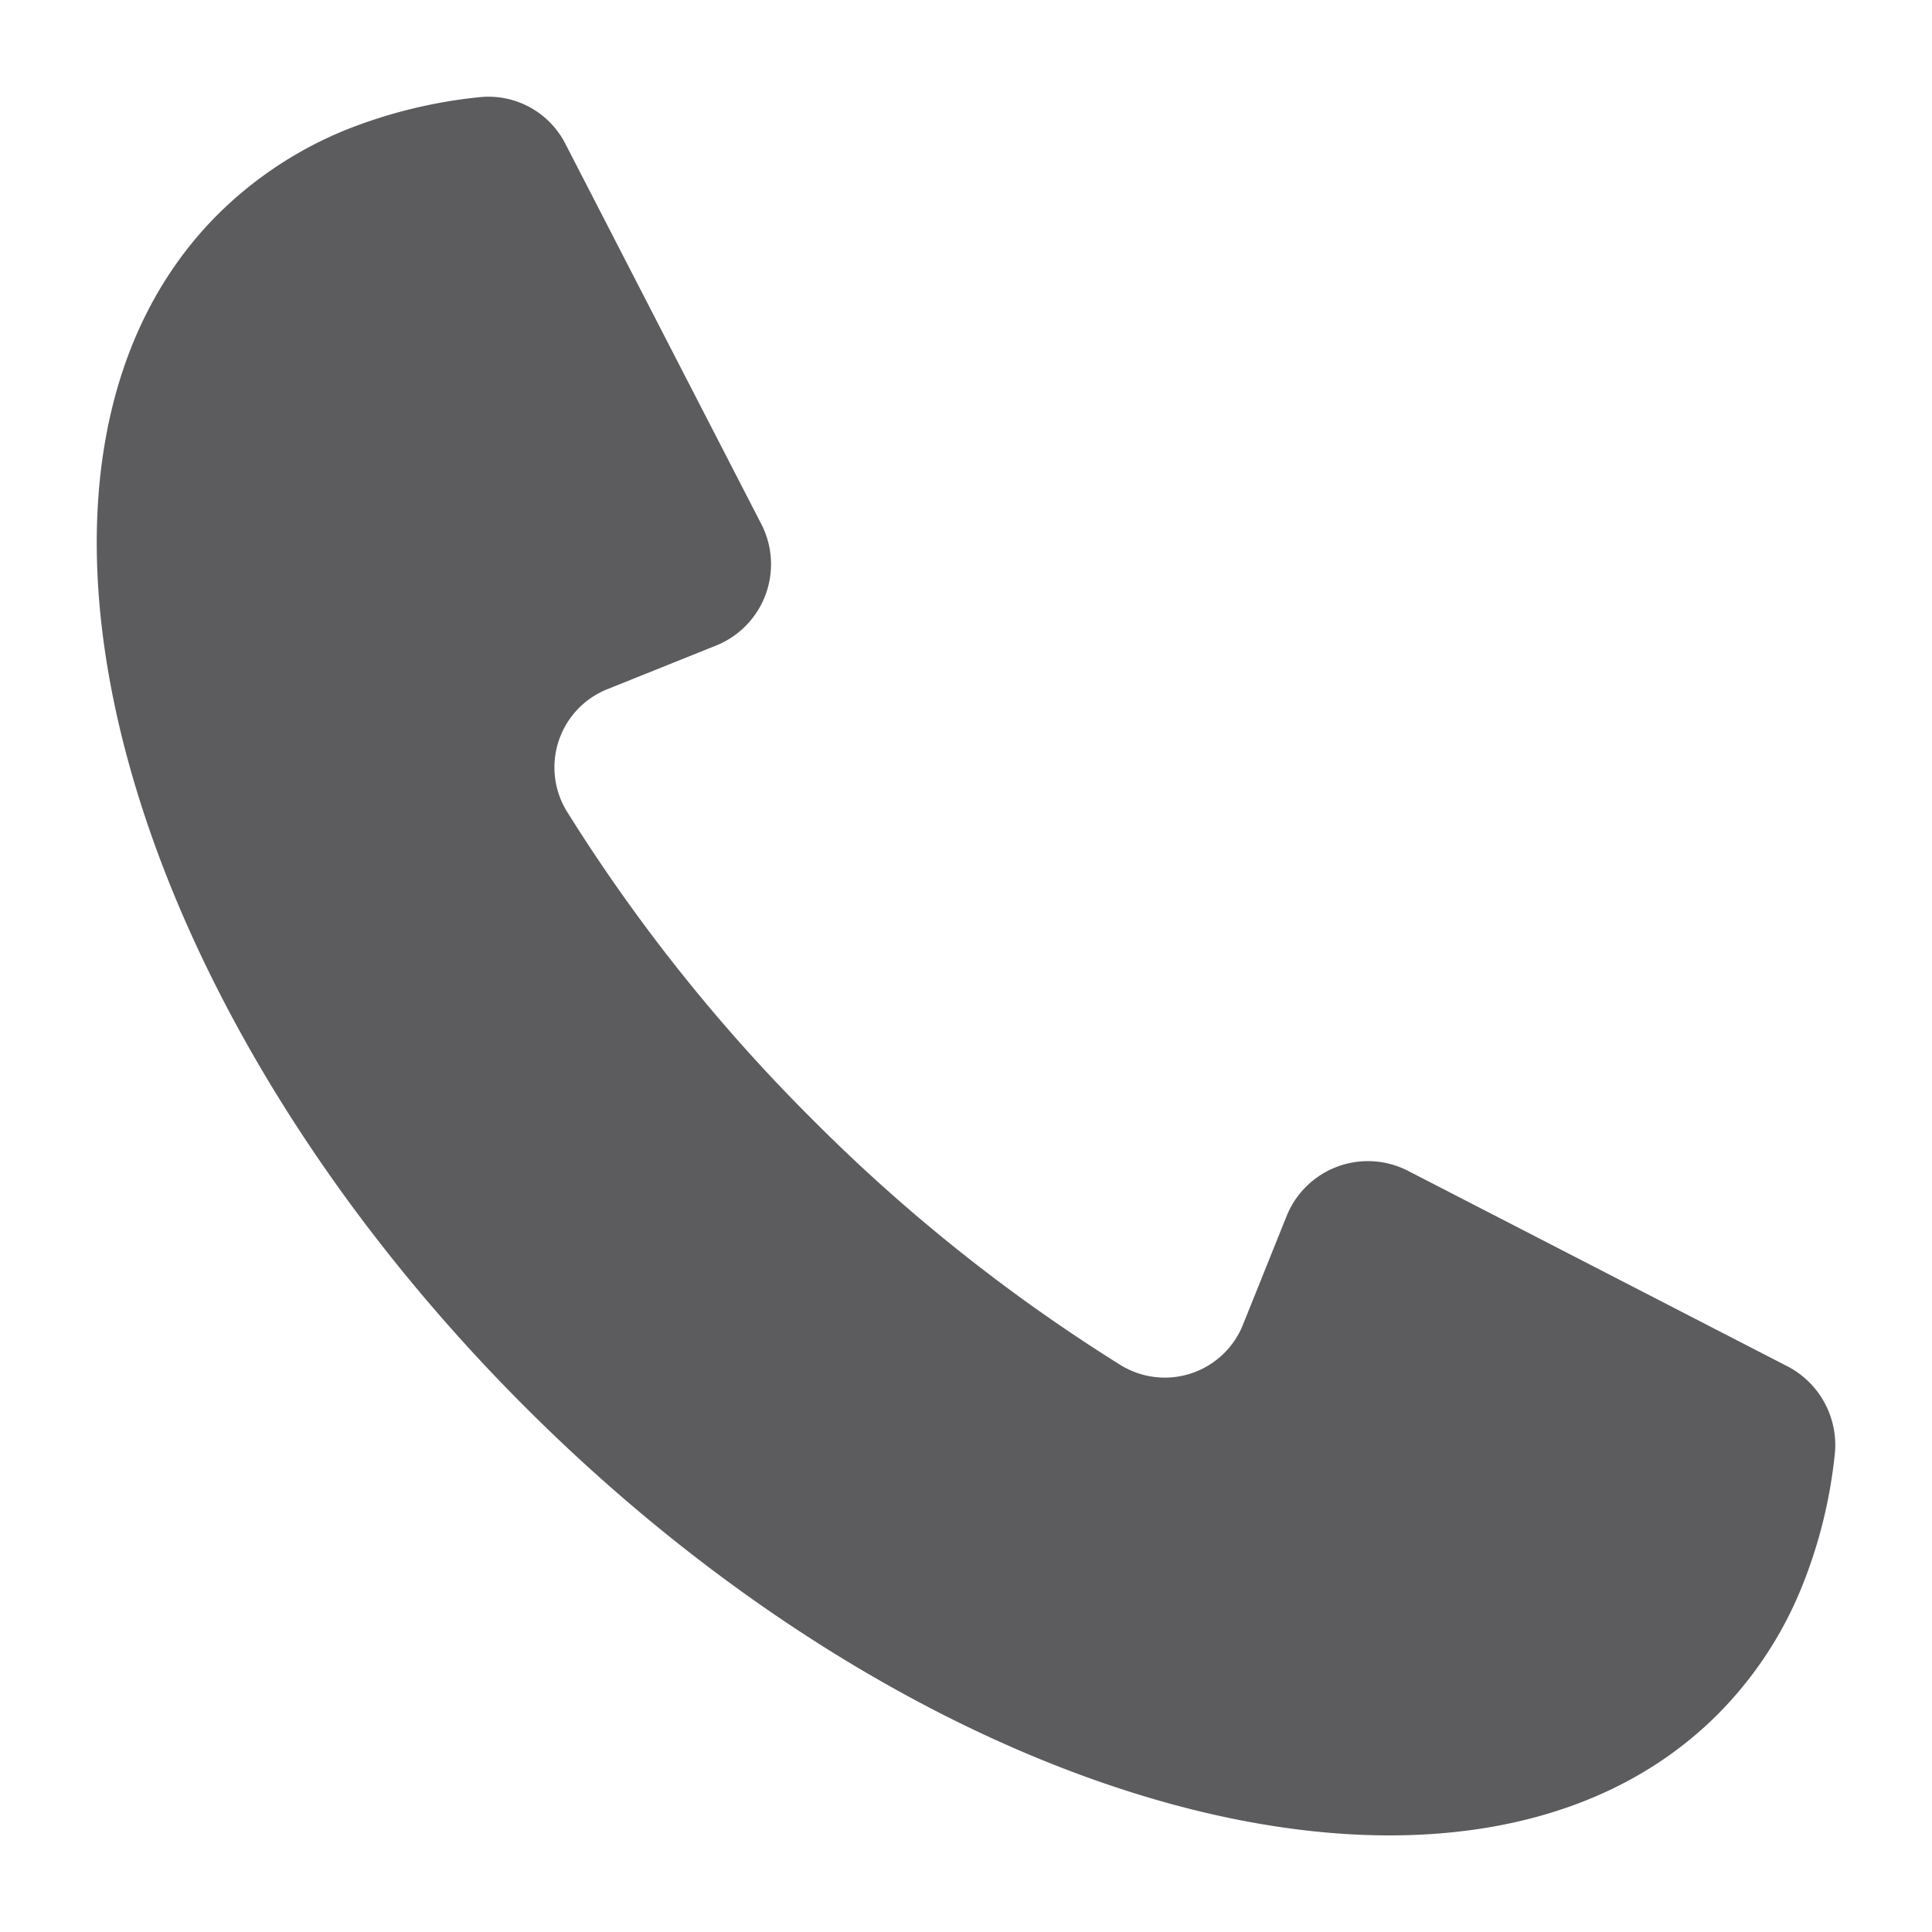 <svg fill="#5C5C5E" xmlns="http://www.w3.org/2000/svg" data-name="Layer 1" viewBox="0 0 100 100" x="0px" y="0px"><title>collection 1</title><path d="M92.535,70.729,72.882,60.604a4.537,4.537,0,0,0-6.288,2.341L64.328,68.585a4.357,4.357,0,0,1-6.356,2.052,88.754,88.754,0,0,1-15.92-12.693A88.927,88.927,0,0,1,29.366,42.038a4.357,4.357,0,0,1,2.052-6.358L37.062,33.414a4.537,4.537,0,0,0,2.343-6.288L29.277,7.468a4.469,4.469,0,0,0-4.399-2.444,25.648,25.648,0,0,0-6.966,1.694,20.146,20.146,0,0,0-6.644,4.387c-12.65,12.65-5.521,40.288,15.913,61.722,21.434,21.434,49.072,28.563,61.722,15.913a19.938,19.938,0,0,0,4.376-6.645,25.26,25.26,0,0,0,1.68-6.737A4.592,4.592,0,0,0,92.535,70.729Z"></path></svg>